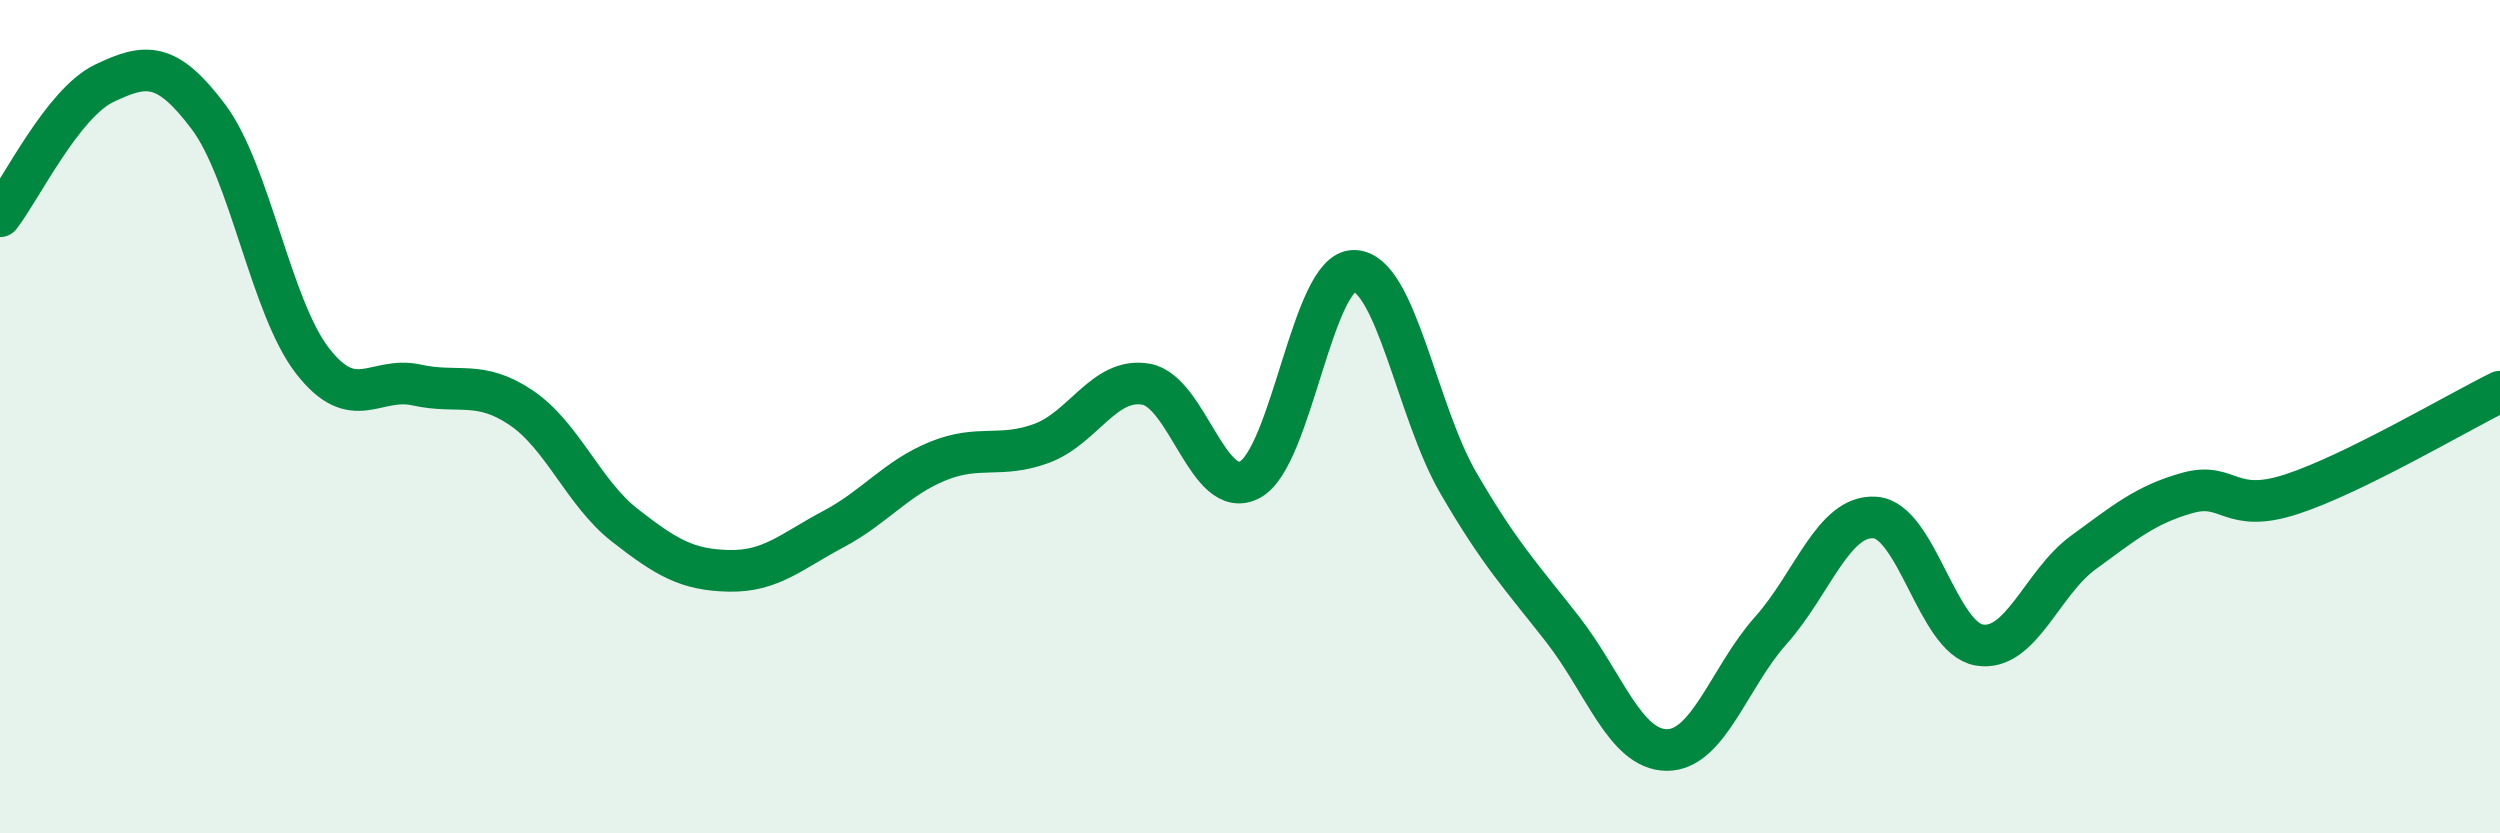 
    <svg width="60" height="20" viewBox="0 0 60 20" xmlns="http://www.w3.org/2000/svg">
      <path
        d="M 0,5.19 C 0.5,4.55 1.5,2.48 2.5,2 C 3.5,1.52 4,1.47 5,2.8 C 6,4.13 6.5,7.37 7.5,8.66 C 8.5,9.95 9,9.02 10,9.24 C 11,9.46 11.5,9.11 12.5,9.78 C 13.5,10.45 14,11.83 15,12.61 C 16,13.39 16.5,13.68 17.5,13.7 C 18.5,13.72 19,13.23 20,12.7 C 21,12.17 21.5,11.48 22.5,11.07 C 23.5,10.66 24,11.01 25,10.64 C 26,10.27 26.5,9.05 27.5,9.22 C 28.5,9.39 29,12.05 30,11.51 C 31,10.97 31.5,6.48 32.5,6.5 C 33.5,6.52 34,9.87 35,11.59 C 36,13.31 36.5,13.82 37.5,15.1 C 38.5,16.38 39,17.99 40,18 C 41,18.01 41.5,16.25 42.5,15.13 C 43.5,14.01 44,12.35 45,12.42 C 46,12.49 46.5,15.31 47.5,15.48 C 48.5,15.65 49,13.99 50,13.26 C 51,12.53 51.5,12.11 52.5,11.83 C 53.5,11.55 53.5,12.35 55,11.86 C 56.5,11.37 59,9.89 60,9.4L60 20L0 20Z"
        fill="#008740"
        opacity="0.1"
        stroke-linecap="round"
        stroke-linejoin="round"
      />
      <path
        d="M 0,5.19 C 0.5,4.55 1.5,2.48 2.5,2 C 3.5,1.52 4,1.47 5,2.8 C 6,4.13 6.5,7.37 7.5,8.66 C 8.5,9.95 9,9.02 10,9.24 C 11,9.46 11.5,9.11 12.5,9.78 C 13.5,10.45 14,11.83 15,12.61 C 16,13.39 16.5,13.68 17.5,13.7 C 18.5,13.72 19,13.23 20,12.7 C 21,12.17 21.5,11.48 22.5,11.07 C 23.5,10.66 24,11.01 25,10.64 C 26,10.27 26.5,9.05 27.5,9.22 C 28.5,9.39 29,12.05 30,11.51 C 31,10.97 31.5,6.48 32.5,6.5 C 33.5,6.52 34,9.87 35,11.59 C 36,13.31 36.5,13.82 37.5,15.1 C 38.5,16.38 39,17.99 40,18 C 41,18.01 41.5,16.25 42.5,15.13 C 43.5,14.01 44,12.35 45,12.42 C 46,12.49 46.5,15.31 47.5,15.48 C 48.5,15.65 49,13.99 50,13.26 C 51,12.53 51.5,12.11 52.5,11.83 C 53.5,11.55 53.5,12.35 55,11.86 C 56.5,11.37 59,9.89 60,9.4"
        stroke="#008740"
        stroke-width="1"
        fill="none"
        stroke-linecap="round"
        stroke-linejoin="round"
      />
    </svg>
  